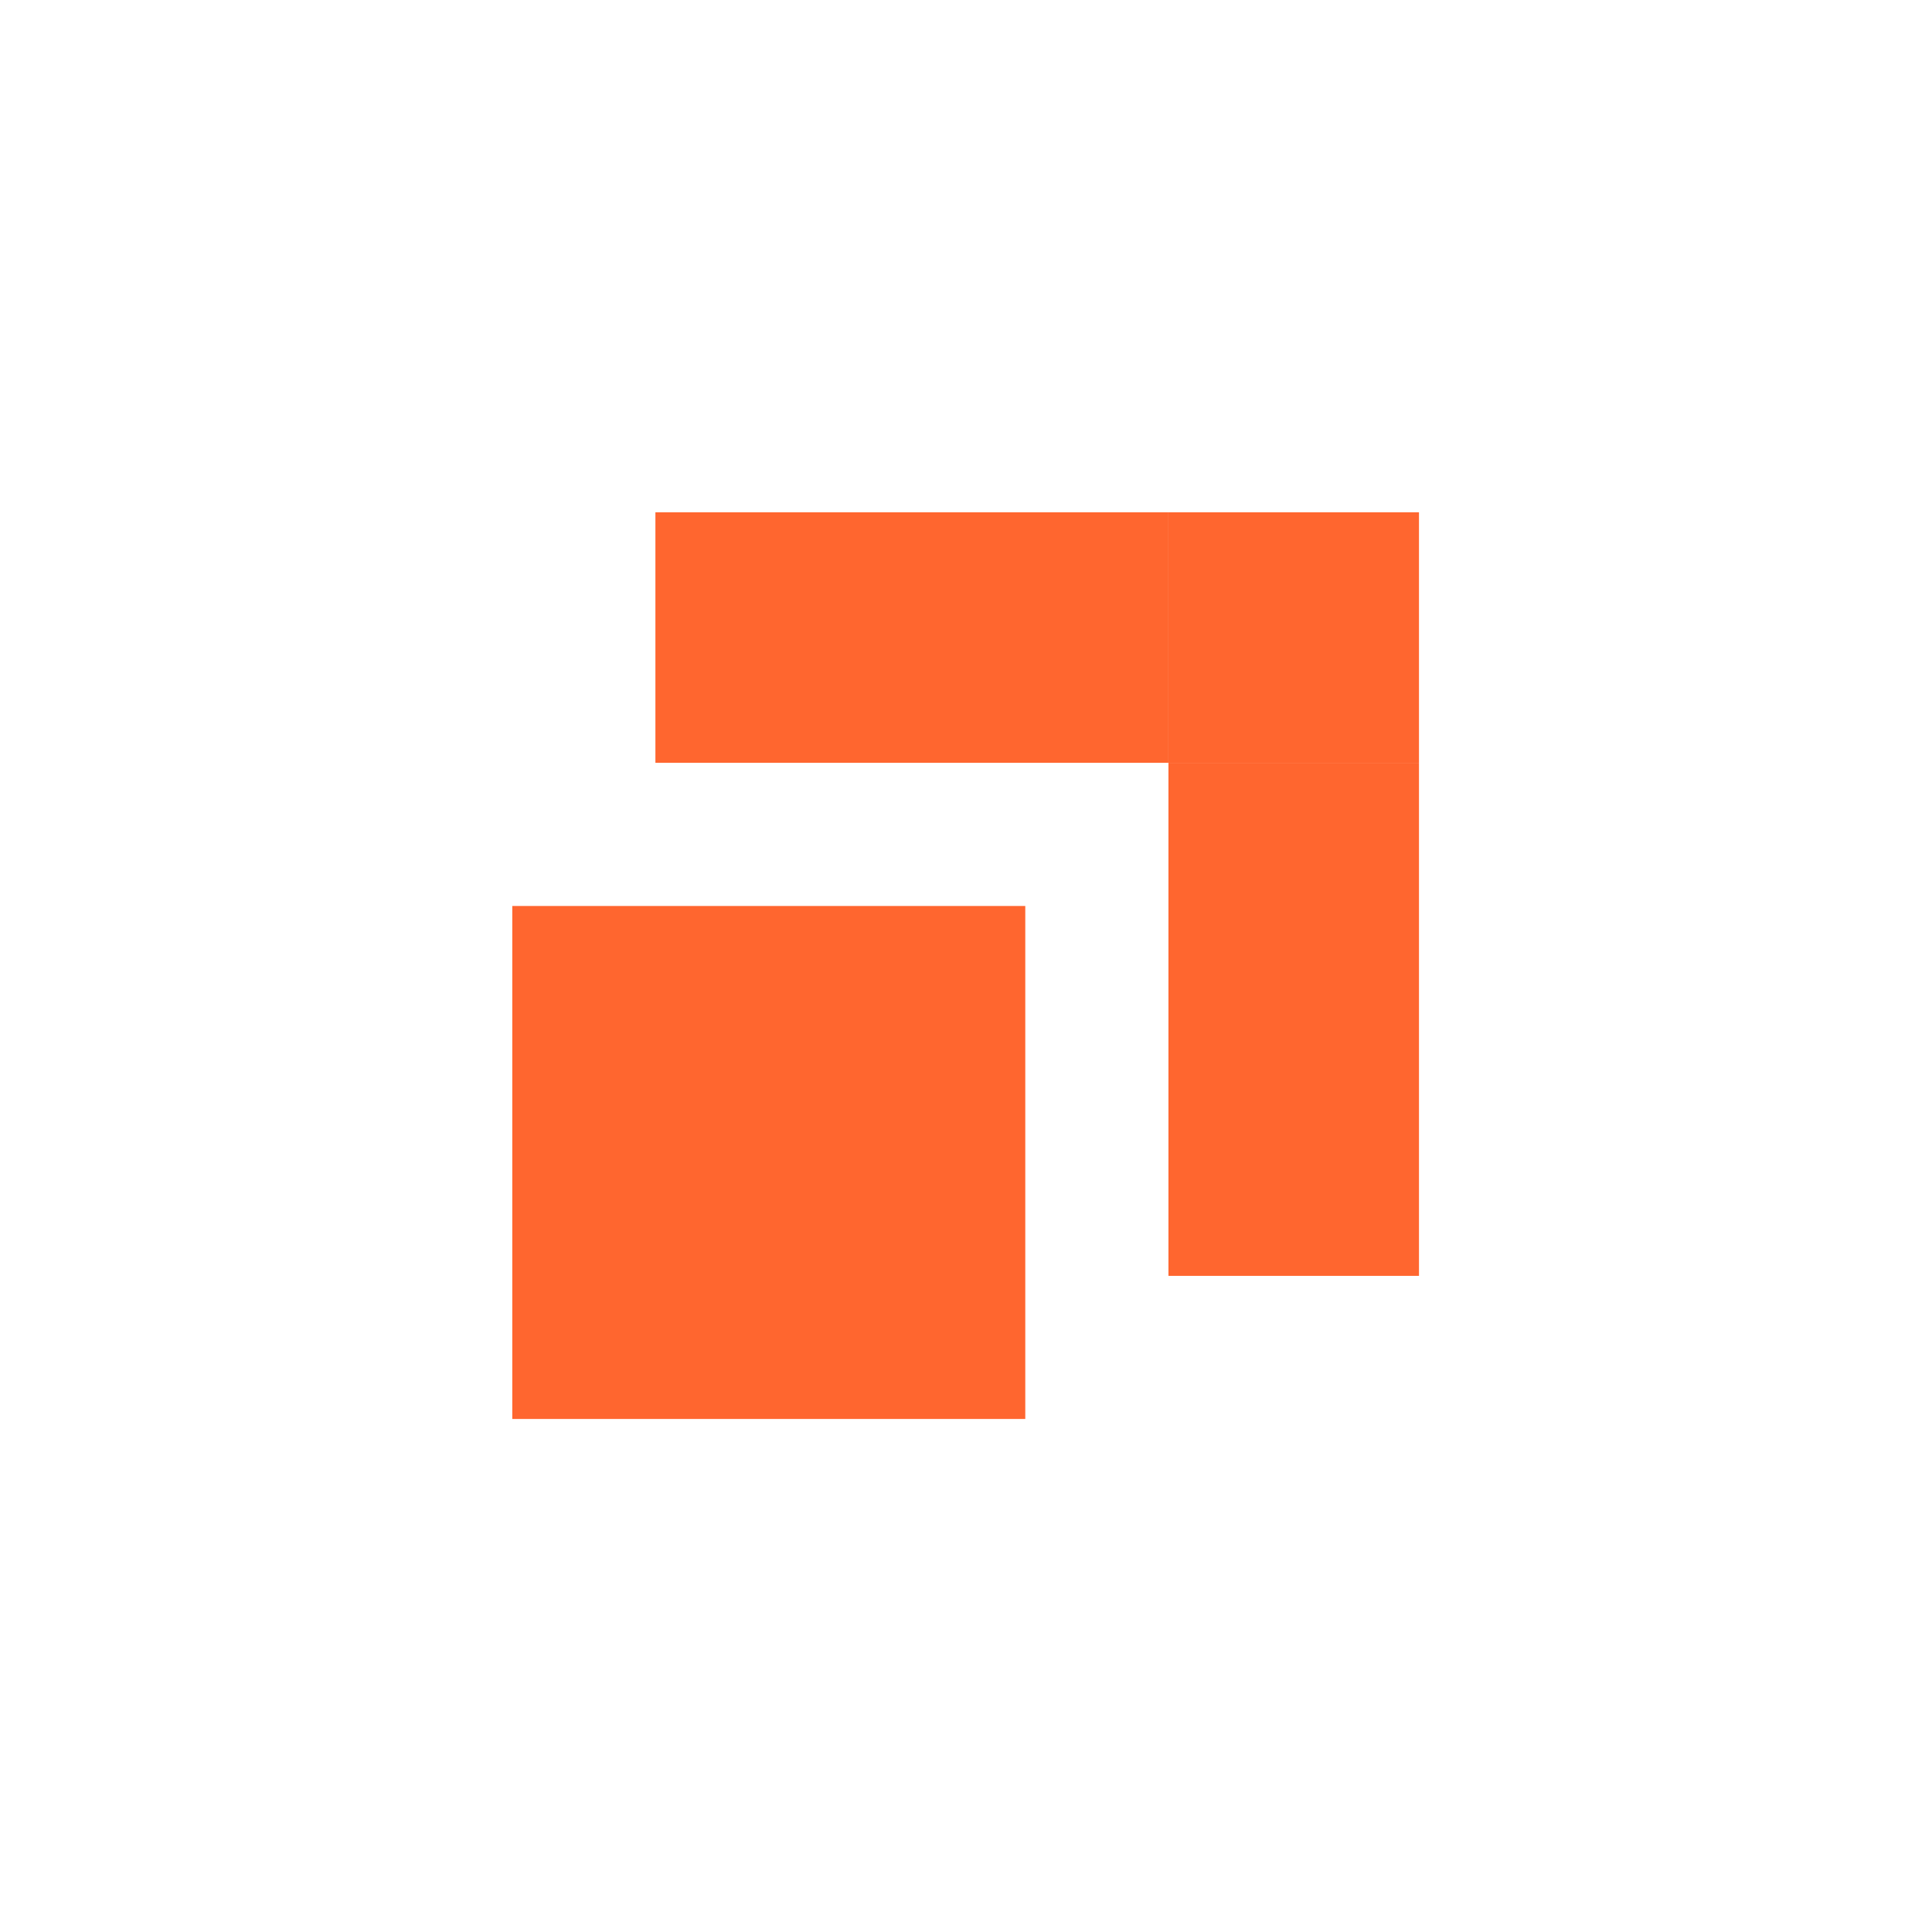 <svg width="2557" height="2557" viewBox="0 0 2557 2557" fill="none" xmlns="http://www.w3.org/2000/svg">
<path fill-rule="evenodd" clip-rule="evenodd" d="M1546.38 678H867.43V1009.58H1546.38V678ZM1546.45 678H1878.03V1009.58H1546.45V678ZM1546.45 1009.65H1878.03V1688.6H1546.45V1009.65ZM1356.95 1199.06H678V1878H1356.95V1199.06Z" fill="#FF662F"/>
</svg>
